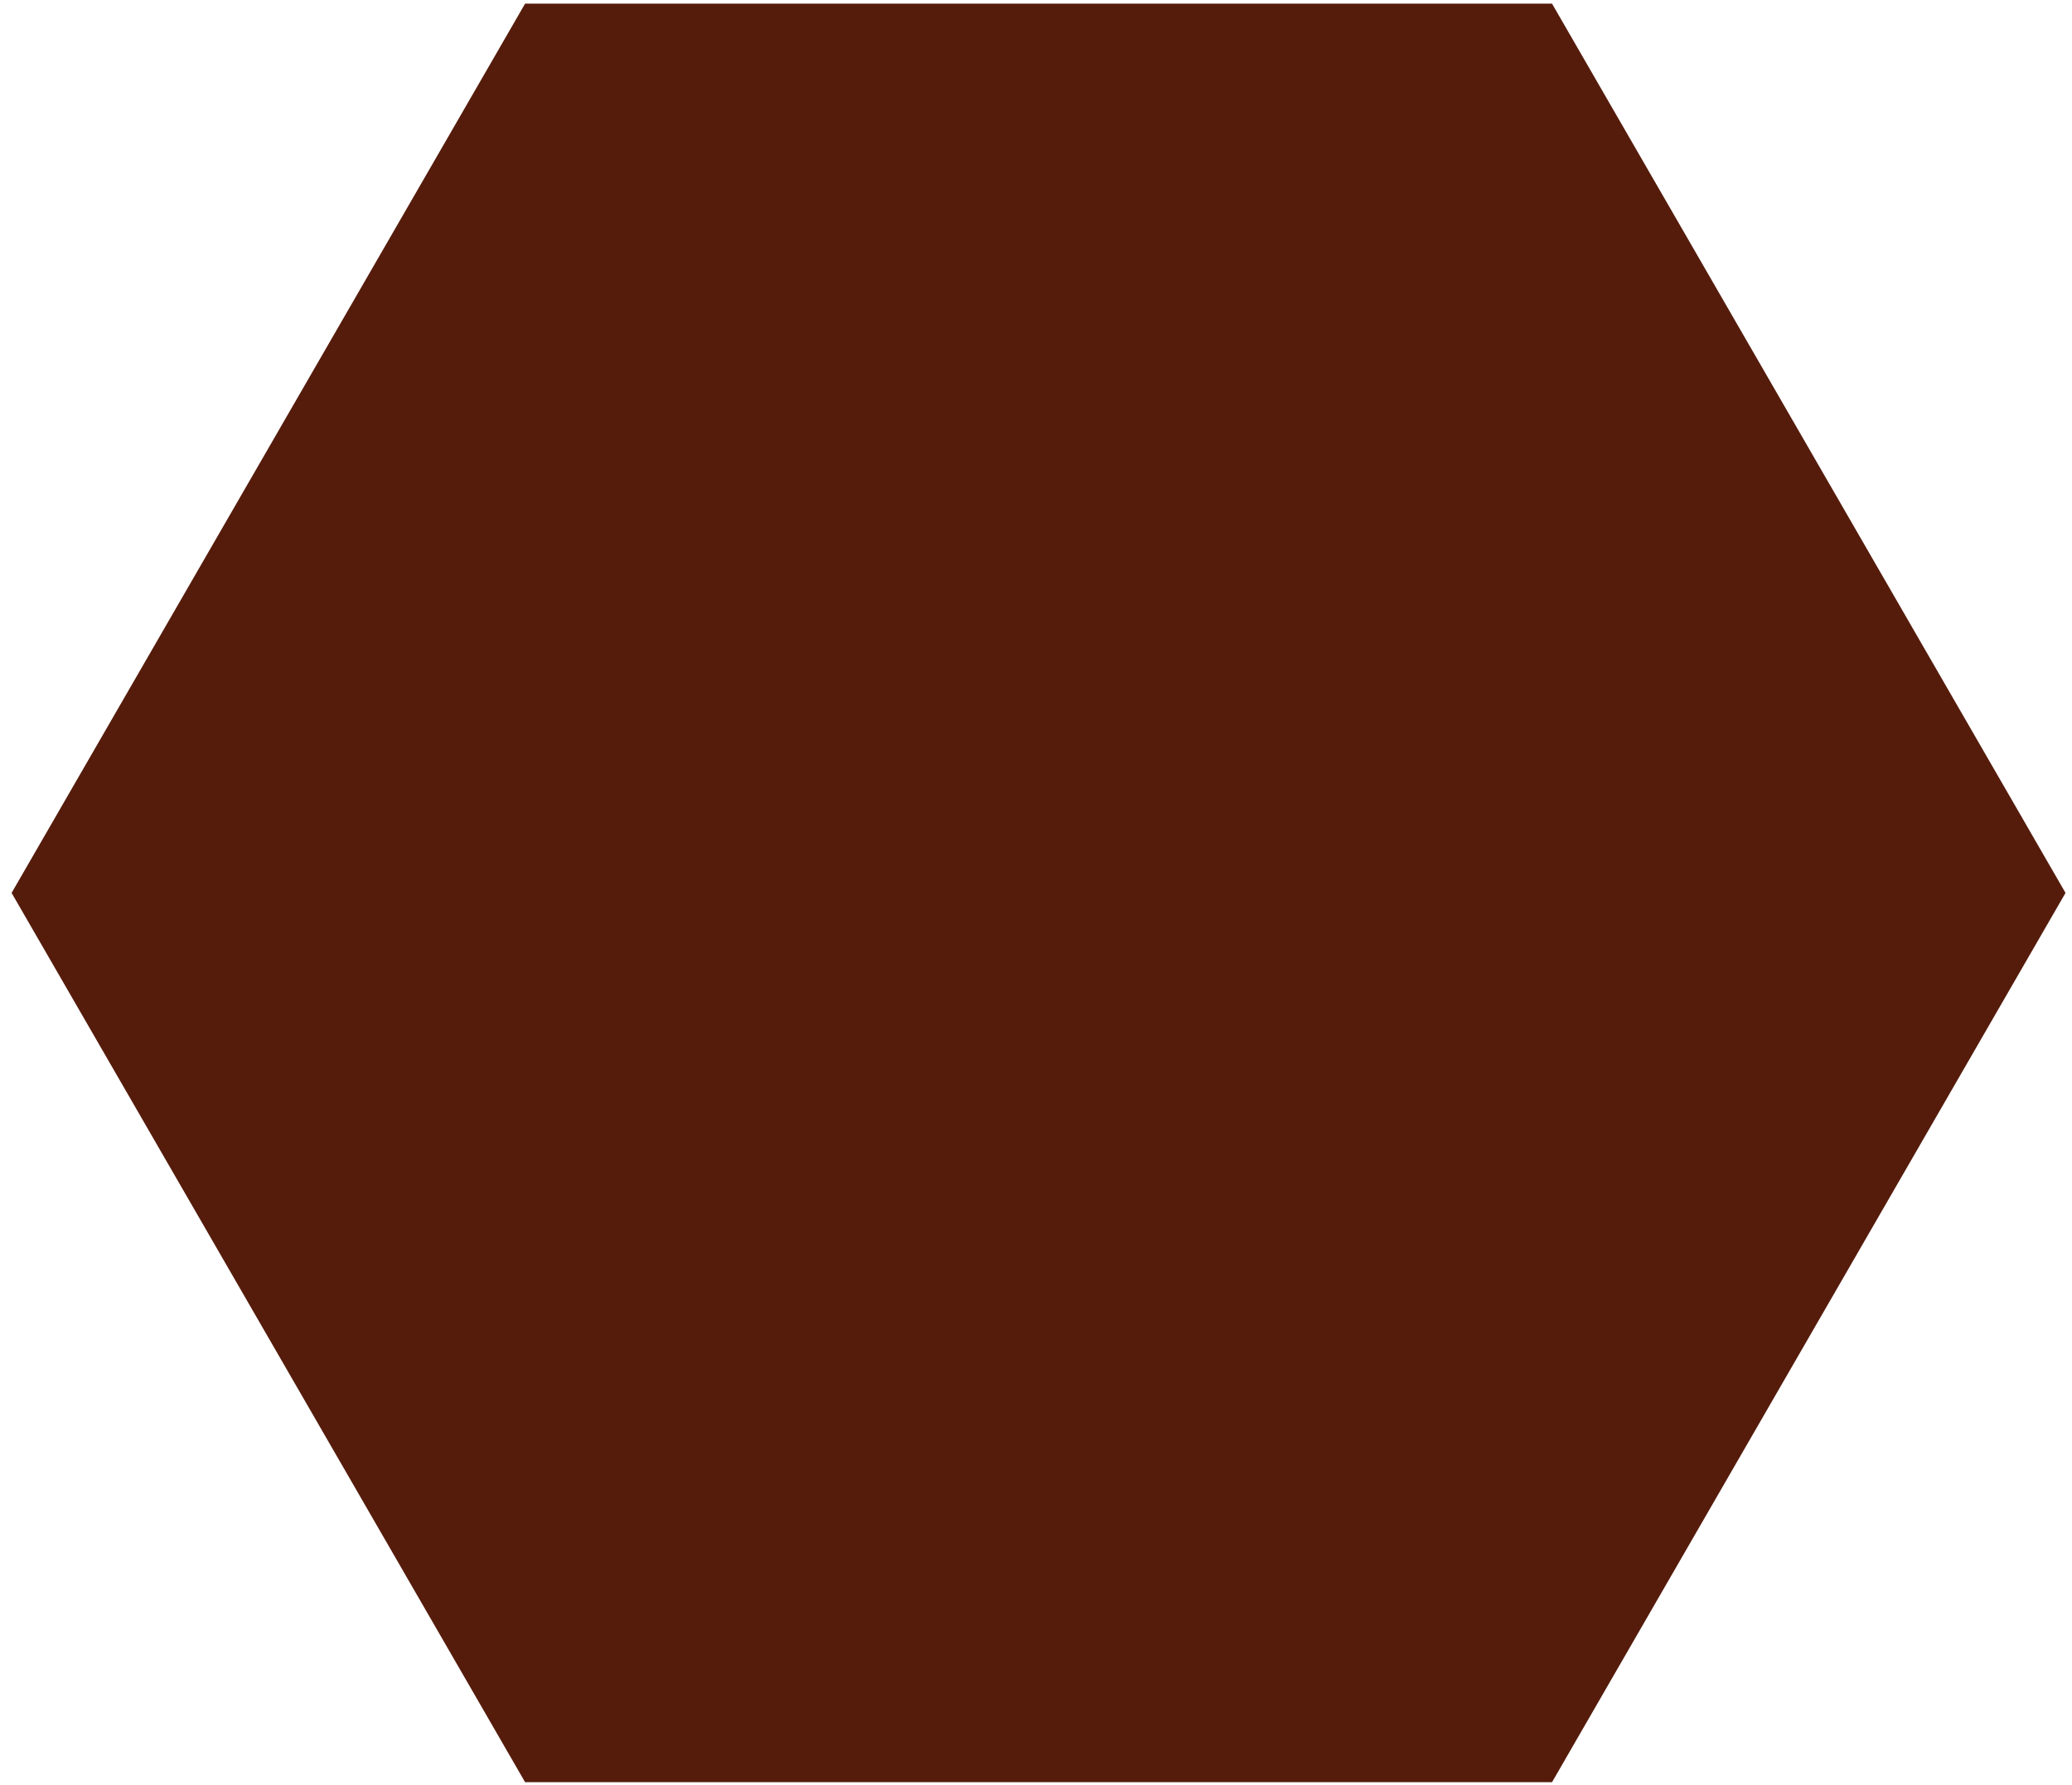 <svg width="166" height="143" viewBox="0 0 166 143" fill="none" xmlns="http://www.w3.org/2000/svg">
<path d="M0.929 71.546L42.067 0.293L124.343 0.293L165.481 71.546L124.343 142.799L42.067 142.799L0.929 71.546Z" fill="#551C0C"/>
</svg>
